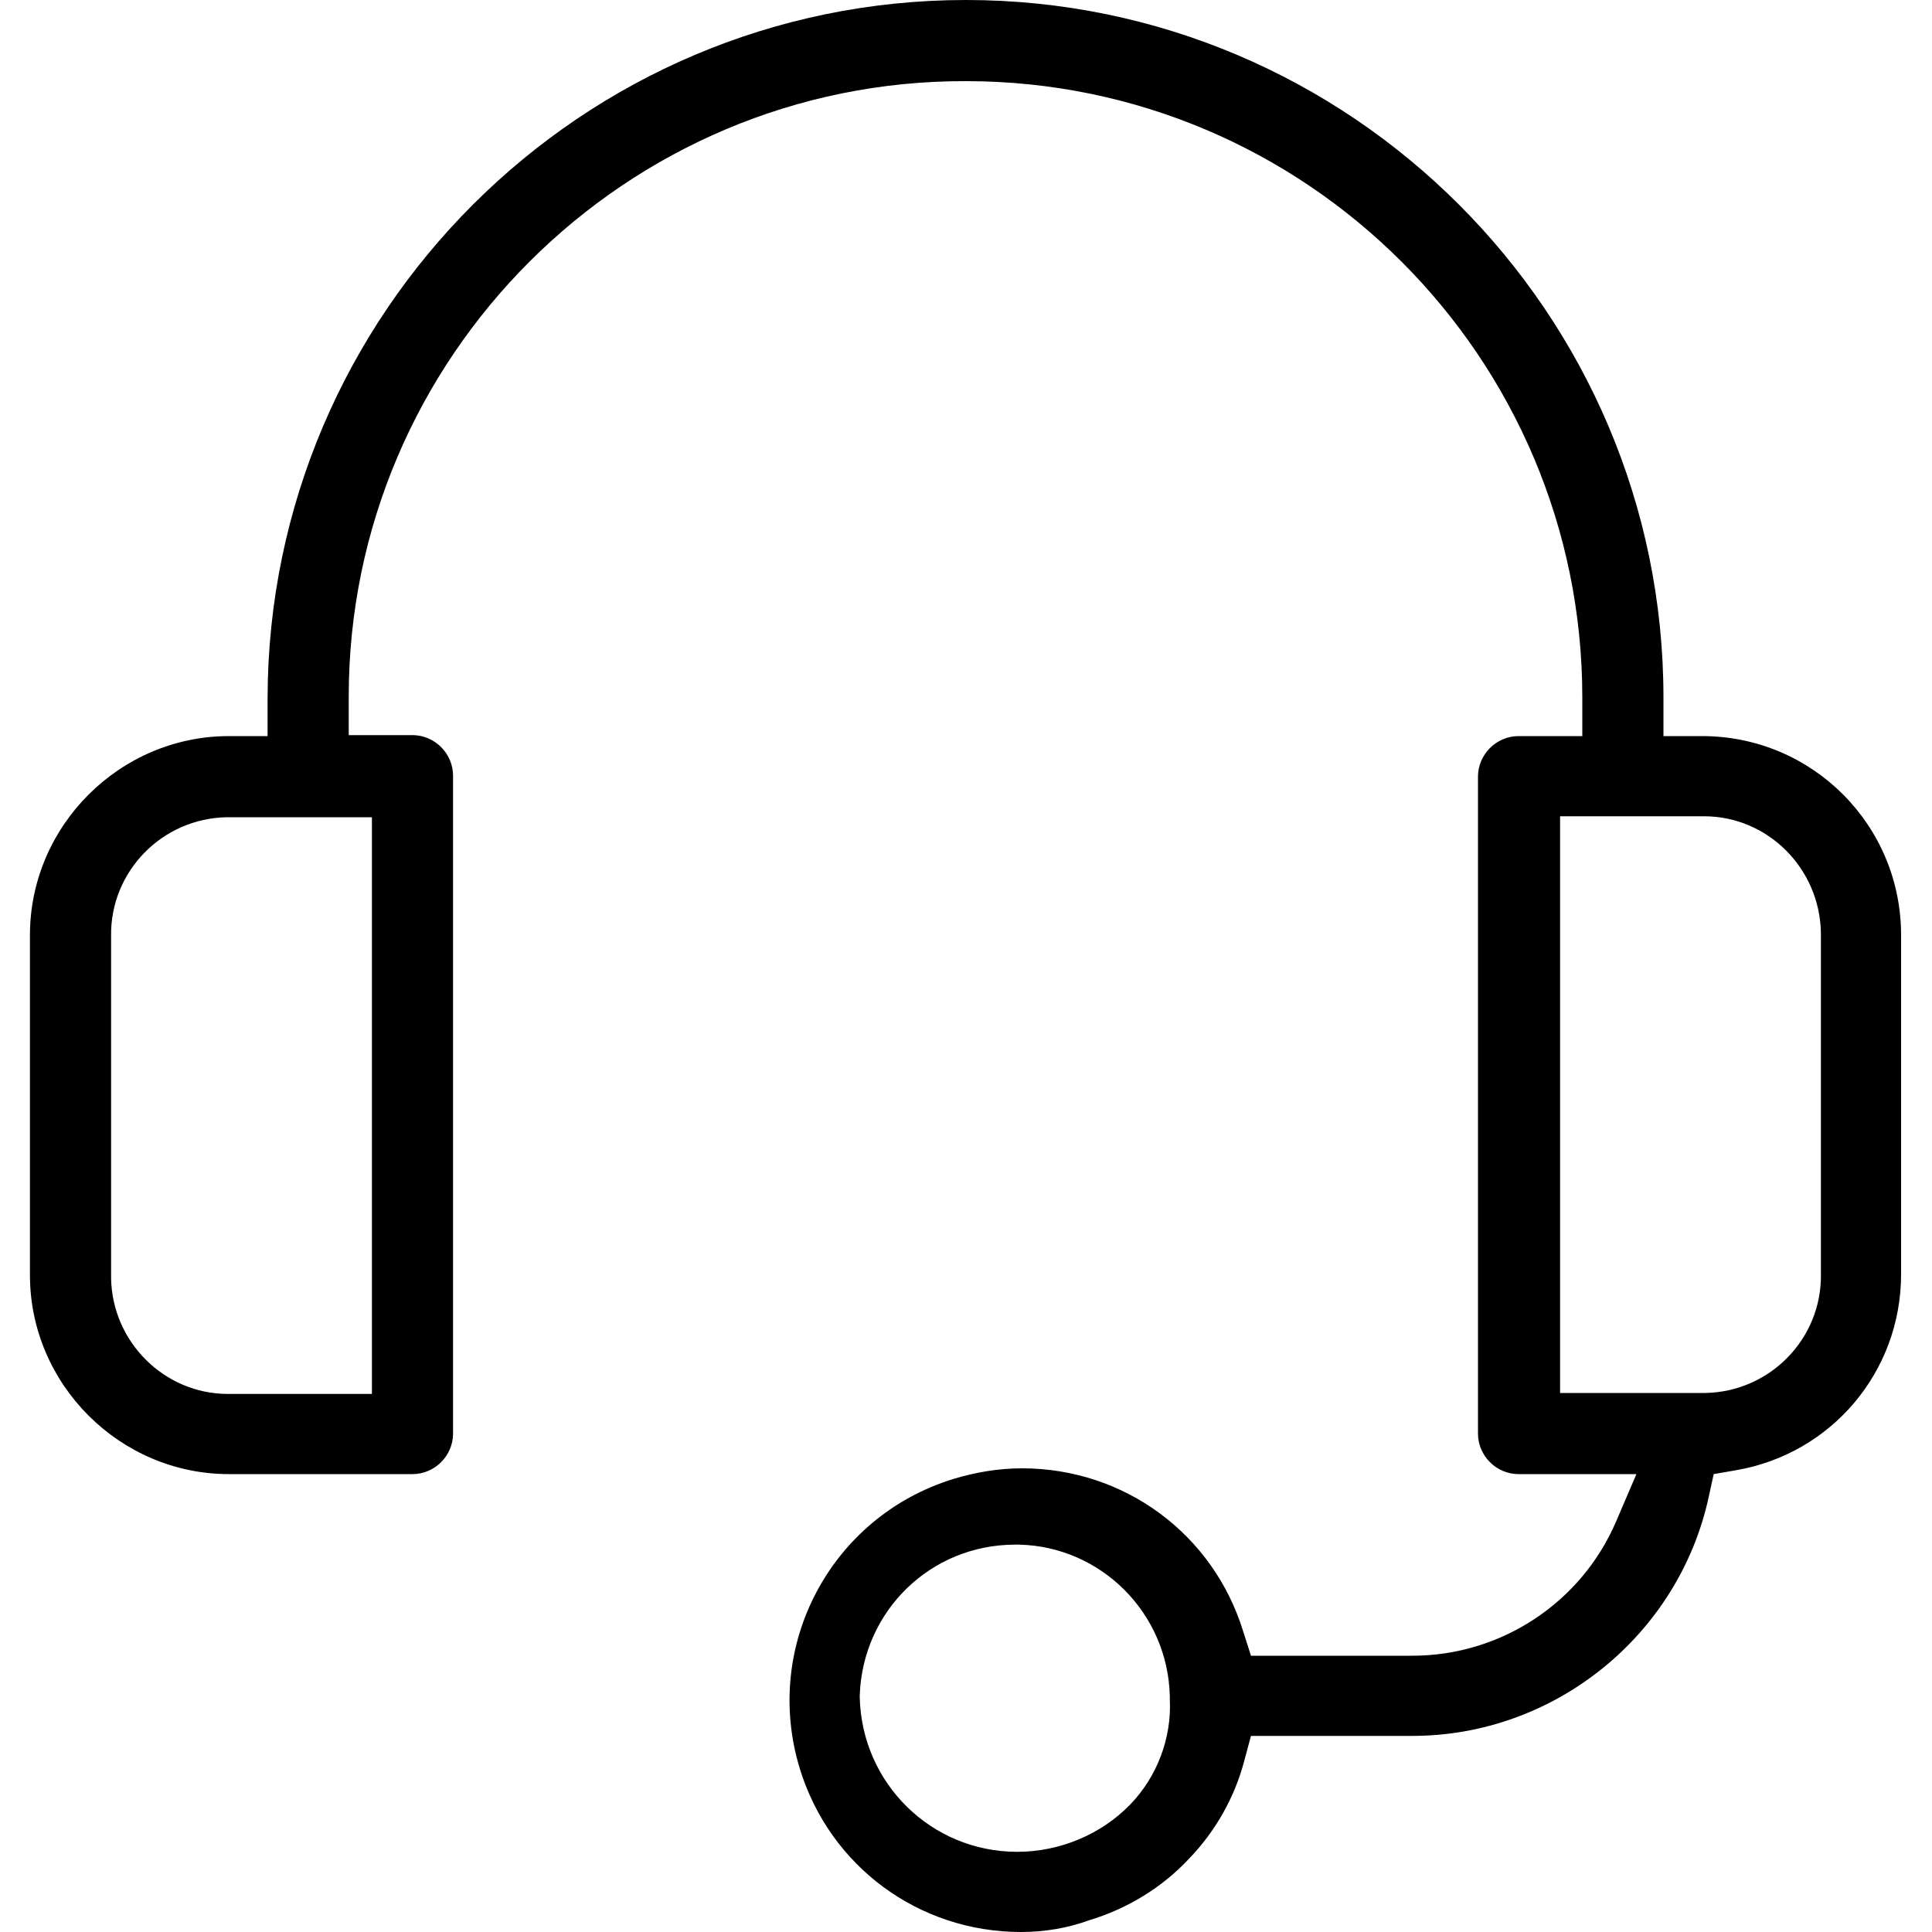 <svg xmlns="http://www.w3.org/2000/svg" xml:space="preserve" viewBox="0 0 200 200">
  <path d="M105.7 200c-10.6 0-19.8-6.8-22.9-16.9-3.9-12.7 3.2-26.1 15.9-30 2.3-.7 4.7-1.1 7.1-1.1 10.6 0 19.8 6.8 22.9 16.9l.8 2.5h16.7c9.2 0 17.5-5.5 21.1-13.9l2.1-4.9h-12.2c-2.3 0-4.2-1.9-4.2-4.2v-68c0-2.3 1.9-4.2 4.2-4.2h6.6v-4c0-35.2-28.6-63.8-63.8-63.8C64.8 8.3 36.1 37 36.1 72.1v4h6.6c2.3 0 4.2 1.9 4.2 4.2v68.1c0 2.3-1.9 4.2-4.2 4.2h-19c-11.3 0-20.6-9.3-20.6-20.6V96.8c0-11.3 9.3-20.6 20.6-20.6h4v-4C27.8 32.4 60.2 0 100 0s72.2 32.4 72.2 72.2v4h4c11.4 0 20.6 9.2 20.6 20.6v35.1c0 10.1-7.2 18.6-17.1 20.3l-2.3.4-.5 2.3c-3.1 14.4-16 24.8-30.7 24.8h-16.7l-.7 2.6c-1 3.8-3 7.3-5.7 10.1-2.8 3-6.4 5.2-10.4 6.4-2.2.8-4.6 1.2-7 1.2zm-.6-40.1c-8.8 0-15.8 6.9-16.1 15.6v.2c.2 8.9 7.4 16 16.3 16 4.4 0 8.7-1.8 11.7-4.9 2.8-2.9 4.3-6.9 4.1-10.9v-.3c-.2-8.6-7.1-15.5-15.6-15.7h-.4zM23.5 84.6c-6.7.1-12.1 5.6-12 12.3v35.4c.1 6.6 5.5 12 12.1 12h14.9V84.6h-15zm137.9 59.6h15.1c6.7-.1 12.1-5.6 12-12.3V96.6c-.1-6.7-5.5-12.1-12.1-12.1h-14.9v59.7z"/>
</svg>
